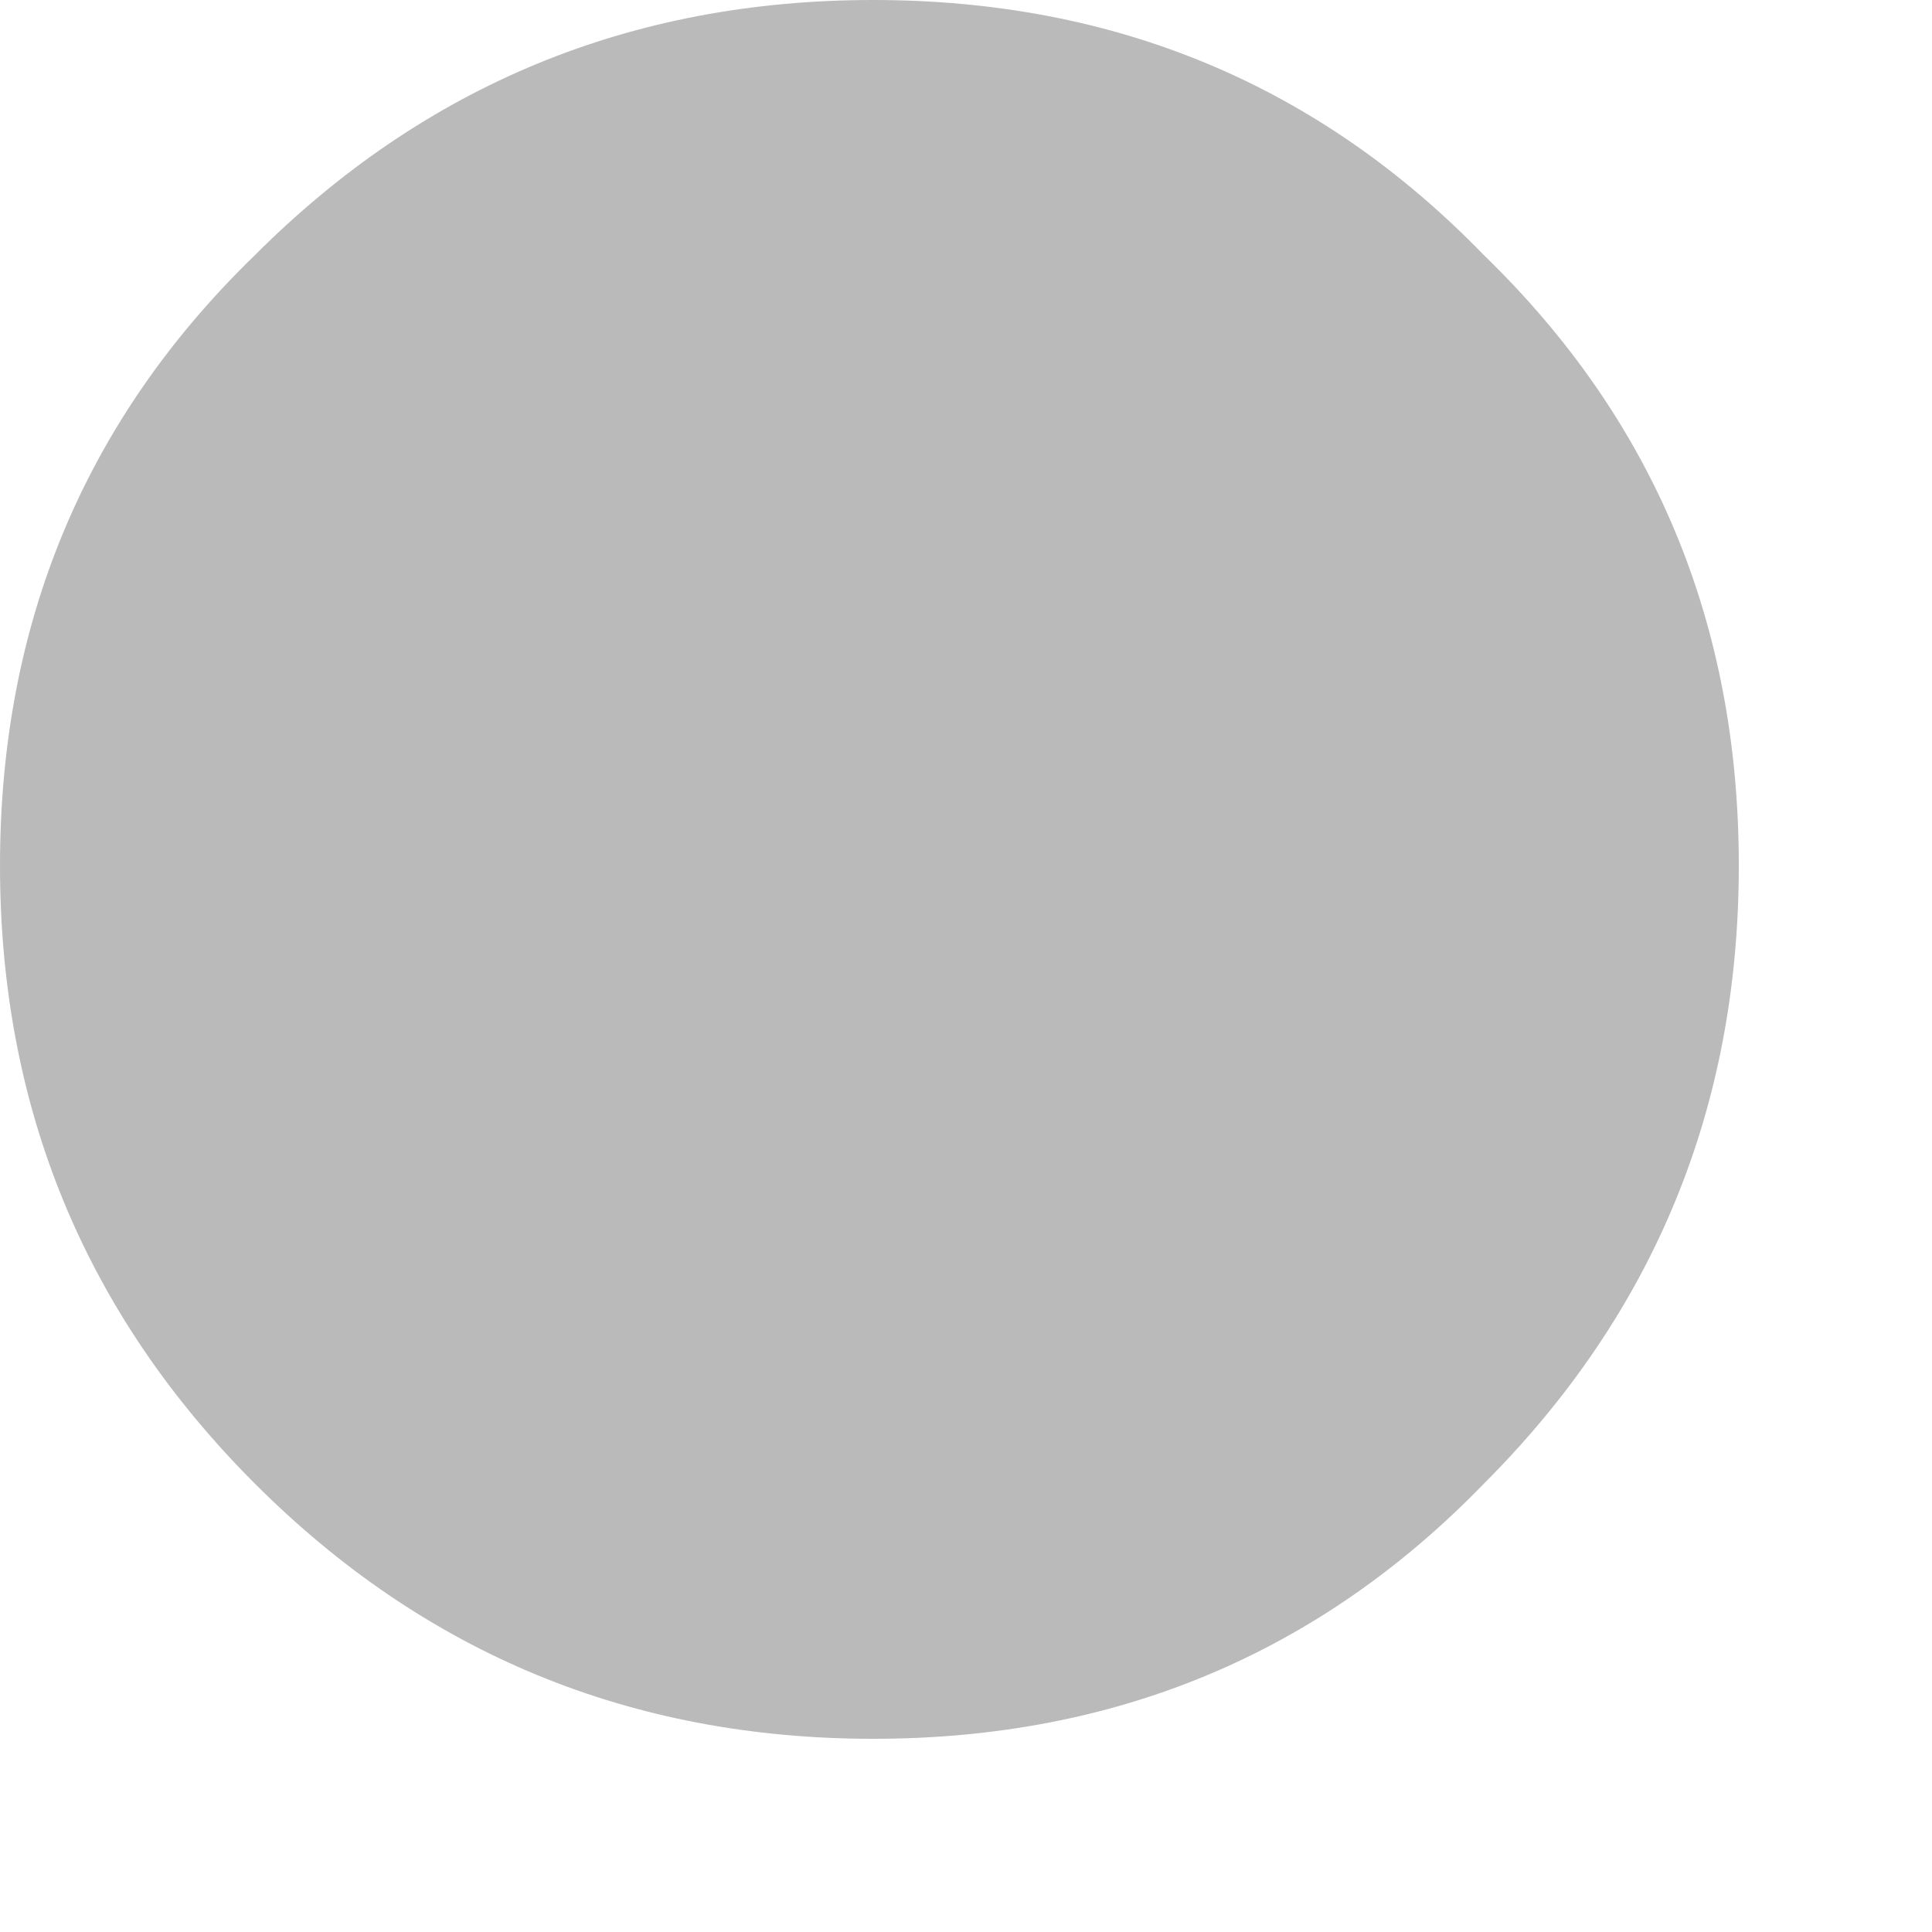 <svg width="7" height="7" viewBox="0 0 7 7" fill="none" xmlns="http://www.w3.org/2000/svg">
<path opacity="0.3" d="M5.376 5.376C4.779 5.992 4.041 6.3 3.164 6.3C2.287 6.3 1.54 5.992 0.924 5.376C0.308 4.76 5.87106e-06 4.013 5.87106e-06 3.136C5.87106e-06 2.259 0.308 1.521 0.924 0.924C1.54 0.308 2.287 -0 3.164 -0C4.041 -0 4.779 0.308 5.376 0.924C5.992 1.521 6.3 2.259 6.3 3.136C6.3 4.013 5.992 4.76 5.376 5.376Z" fill="#191919"/>
</svg>
